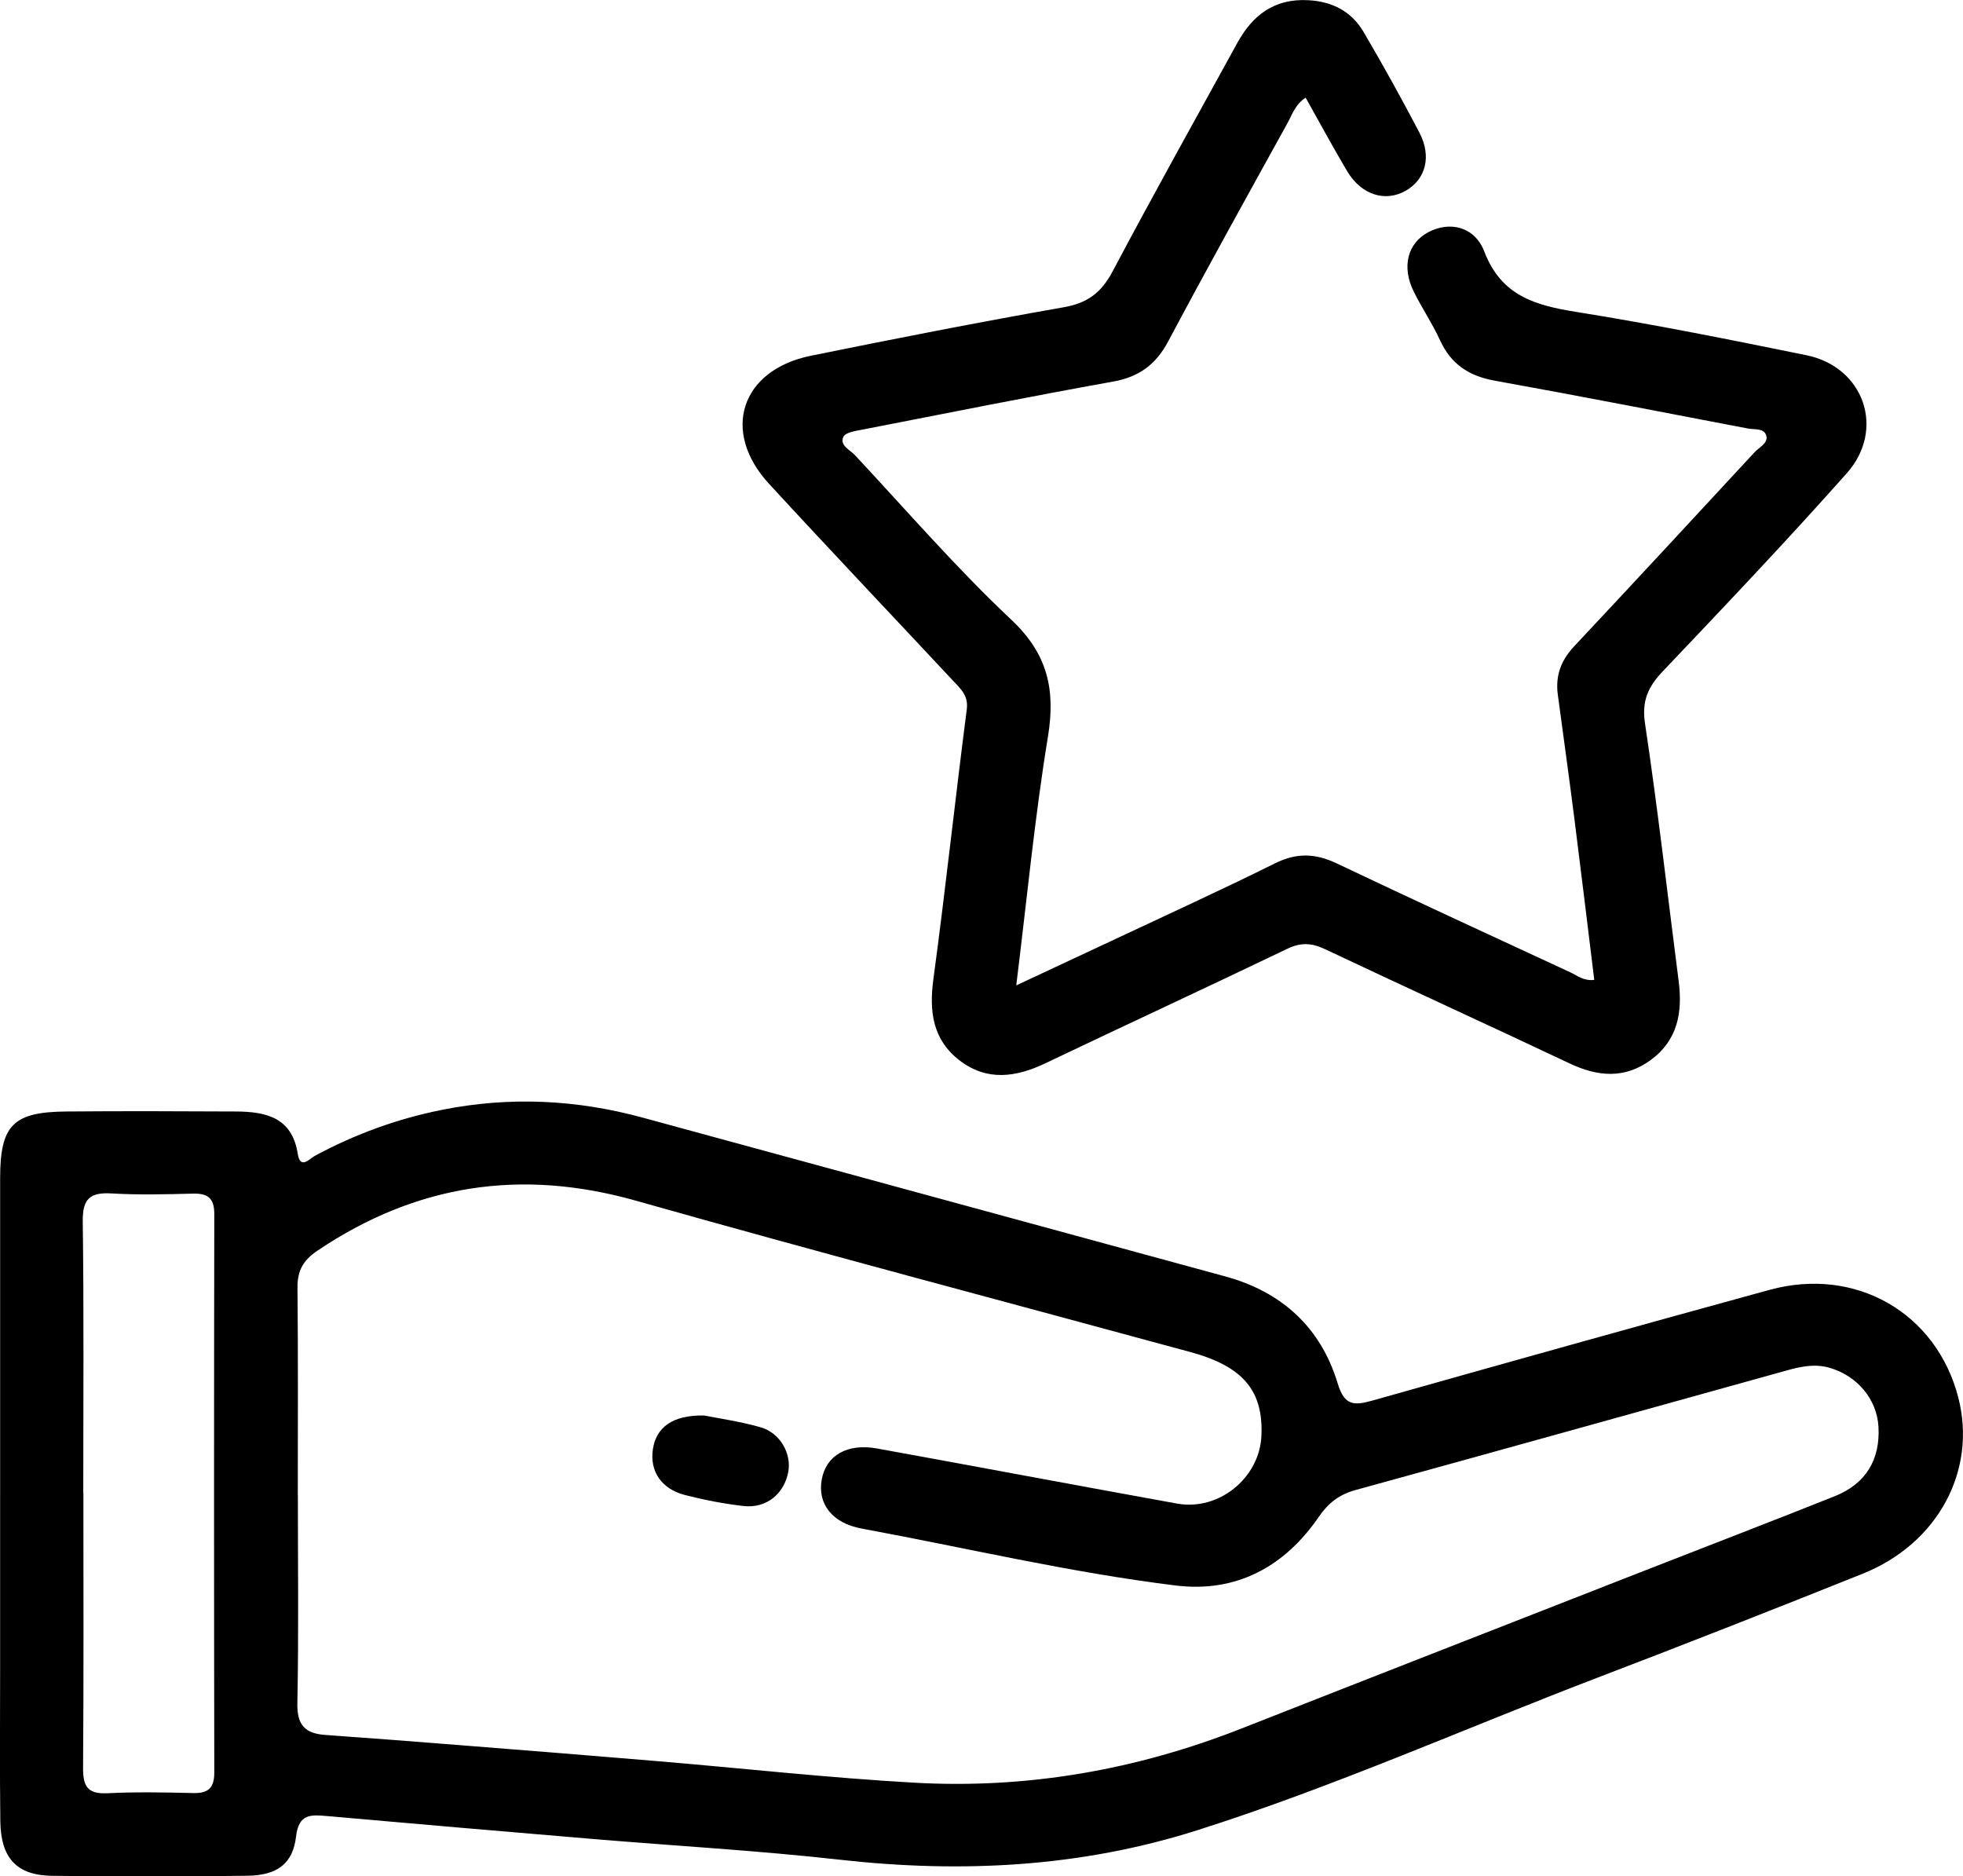 <?xml version="1.0" encoding="UTF-8"?>
<svg id="Calque_2" data-name="Calque 2" xmlns="http://www.w3.org/2000/svg" viewBox="0 0 307.43 293.84">
  <g id="Calque_1-2" data-name="Calque 1">
    <g>
      <path d="m.02,233.9c0-16.46-.01-32.93,0-49.39.01-8.32,2.02-10.38,10.39-10.45,8.85-.08,17.71-.04,26.57,0,4.67.03,8.76.92,9.65,6.62.4,2.54,1.87.76,2.67.33,6.3-3.4,12.95-5.82,19.97-7.22,10.57-2.1,21.03-1.6,31.42,1.24,30.4,8.3,60.82,16.56,91.22,24.86,8.85,2.42,14.95,8,17.59,16.76,1.04,3.46,2.54,3.49,5.36,2.7,20.74-5.85,41.49-11.67,62.28-17.36,13.49-3.69,26.12,3.6,29.55,16.85,2.95,11.41-3.16,22.87-14.96,27.6-13.77,5.52-27.57,10.94-41.43,16.24-20.95,8.01-41.47,17.17-62.87,23.96-18.18,5.77-36.85,6.72-55.8,4.6-12.86-1.44-25.8-2.17-38.7-3.25-13.89-1.17-27.78-2.36-41.66-3.59-2.54-.22-4.48-.42-4.9,3.17-.49,4.26-2.92,6.1-7.57,6.17-10.23.15-20.46.15-30.68.01-5.53-.08-8-2.79-8.07-8.58-.1-8.11-.03-16.21-.03-24.32,0-8.98,0-17.96,0-26.94Zm46.63.3c0,10.85.14,21.7-.08,32.54-.07,3.43,1.24,4.73,4.38,4.95,7.07.5,14.15,1.05,21.22,1.61,10.17.81,20.34,1.61,30.51,2.47,13.52,1.13,27.01,2.64,40.54,3.4,17.64.99,34.74-2,51.22-8.49,21.1-8.3,42.23-16.54,63.35-24.81,9.86-3.86,19.75-7.65,29.59-11.58,4.85-1.94,7.11-5.75,6.81-10.88-.25-4.27-3.27-7.9-7.56-9.19-2.8-.84-5.42,0-8.06.74-22.08,6.13-44.15,12.3-66.25,18.37-2.57.7-4.27,2.01-5.79,4.22-5.36,7.81-12.92,11.9-22.38,10.74-16.56-2.03-32.82-5.89-49.21-8.92-4.63-.85-6.95-3.9-6.24-7.71.69-3.74,3.98-5.67,8.65-4.83,15.67,2.84,31.33,5.8,47,8.63,6.52,1.18,12.88-3.99,13.2-10.55.35-7.1-2.86-10.93-11.08-13.17-28.96-7.88-57.99-15.54-86.87-23.71-17.99-5.09-34.44-2.57-49.88,7.82-2.24,1.51-3.15,3.13-3.13,5.79.11,10.85.05,21.7.05,32.55Zm-33.59-.33c0,14.33.06,28.66-.05,42.99-.02,2.81.67,4.11,3.76,3.96,4.47-.22,8.97-.14,13.45-.03,2.37.06,3.34-.75,3.34-3.22-.05-29.16-.05-58.31,0-87.47,0-2.51-1.05-3.24-3.38-3.18-4.23.11-8.48.22-12.71-.03-3.37-.2-4.55.83-4.51,4.37.19,14.2.08,28.41.08,42.61Z"/>
      <path d="m159.14,154.32c5.56-2.6,10.4-4.85,15.23-7.12,8.46-3.98,16.97-7.86,25.35-12.02,3.35-1.66,6.29-1.55,9.59.01,12.16,5.78,24.4,11.41,36.61,17.07,1.1.51,2.1,1.39,3.76,1.19-1.03-8.38-2.03-16.73-3.09-25.07-.83-6.54-1.74-13.08-2.62-19.62-.39-2.92.49-5.33,2.52-7.5,9.47-10.1,18.88-20.26,28.28-30.42.73-.79,2.16-1.43,1.86-2.59-.32-1.24-1.85-.95-2.91-1.15-13.21-2.52-26.41-5.11-39.64-7.49-4.04-.73-6.84-2.58-8.56-6.34-1.19-2.6-2.81-5-4.09-7.56-1.96-3.93-.99-7.65,2.3-9.37,3.32-1.73,7.22-.89,8.74,3.07,2.67,6.97,8.04,8.42,14.48,9.45,12.04,1.93,24.02,4.33,35.97,6.77,8.99,1.83,12.43,11.6,6.3,18.49-9.36,10.53-19.07,20.76-28.78,30.98-2.31,2.43-3.35,4.61-2.81,8.2,2.01,13.41,3.54,26.9,5.27,40.35.63,4.88-.15,9.26-4.38,12.35-4.08,2.98-8.29,2.62-12.7.53-12.74-6.02-25.56-11.87-38.3-17.89-2.1-.99-3.79-1.09-5.94-.05-12.58,6.05-25.27,11.91-37.87,17.92-4.6,2.2-9.13,2.83-13.39-.42-4.23-3.23-4.83-7.65-4.14-12.76,1.9-14.06,3.41-28.17,5.23-42.24.28-2.19-.96-3.21-2.11-4.45-9.62-10.3-19.33-20.52-28.87-30.89-7.55-8.2-4.4-17.81,6.56-20.04,13.18-2.68,26.38-5.27,39.63-7.6,3.71-.65,5.88-2.31,7.61-5.58,6.37-12.01,12.99-23.88,19.54-35.79,2.4-4.38,5.81-7,11.13-6.71,3.82.21,6.78,1.78,8.67,5,3.03,5.16,5.93,10.4,8.71,15.7,1.97,3.74,1.02,7.34-2.11,9.13-3.22,1.84-6.97.67-9.19-3.06-2.22-3.73-4.27-7.55-6.5-11.51-1.65,1.08-2.12,2.69-2.87,4.04-6.27,11.35-12.57,22.69-18.66,34.14-1.93,3.63-4.56,5.55-8.61,6.28-13.11,2.36-26.18,4.97-39.25,7.52-1.07.21-2.66.43-3,1.13-.64,1.34,1.03,2.04,1.82,2.89,8.09,8.66,15.86,17.66,24.48,25.76,5.7,5.37,6.94,10.94,5.73,18.33-2.07,12.62-3.28,25.38-4.96,38.93Z"/>
      <path d="m110.3,221.67c2.25.45,5.6.92,8.82,1.84,3.07.88,4.87,4.14,4.33,7.01-.66,3.45-3.45,5.73-7.01,5.32-3.08-.35-6.16-.95-9.17-1.72-3.72-.96-5.53-3.74-5.02-7.17.51-3.43,3.09-5.39,8.05-5.28Z"/>
    </g>
  </g>
</svg>